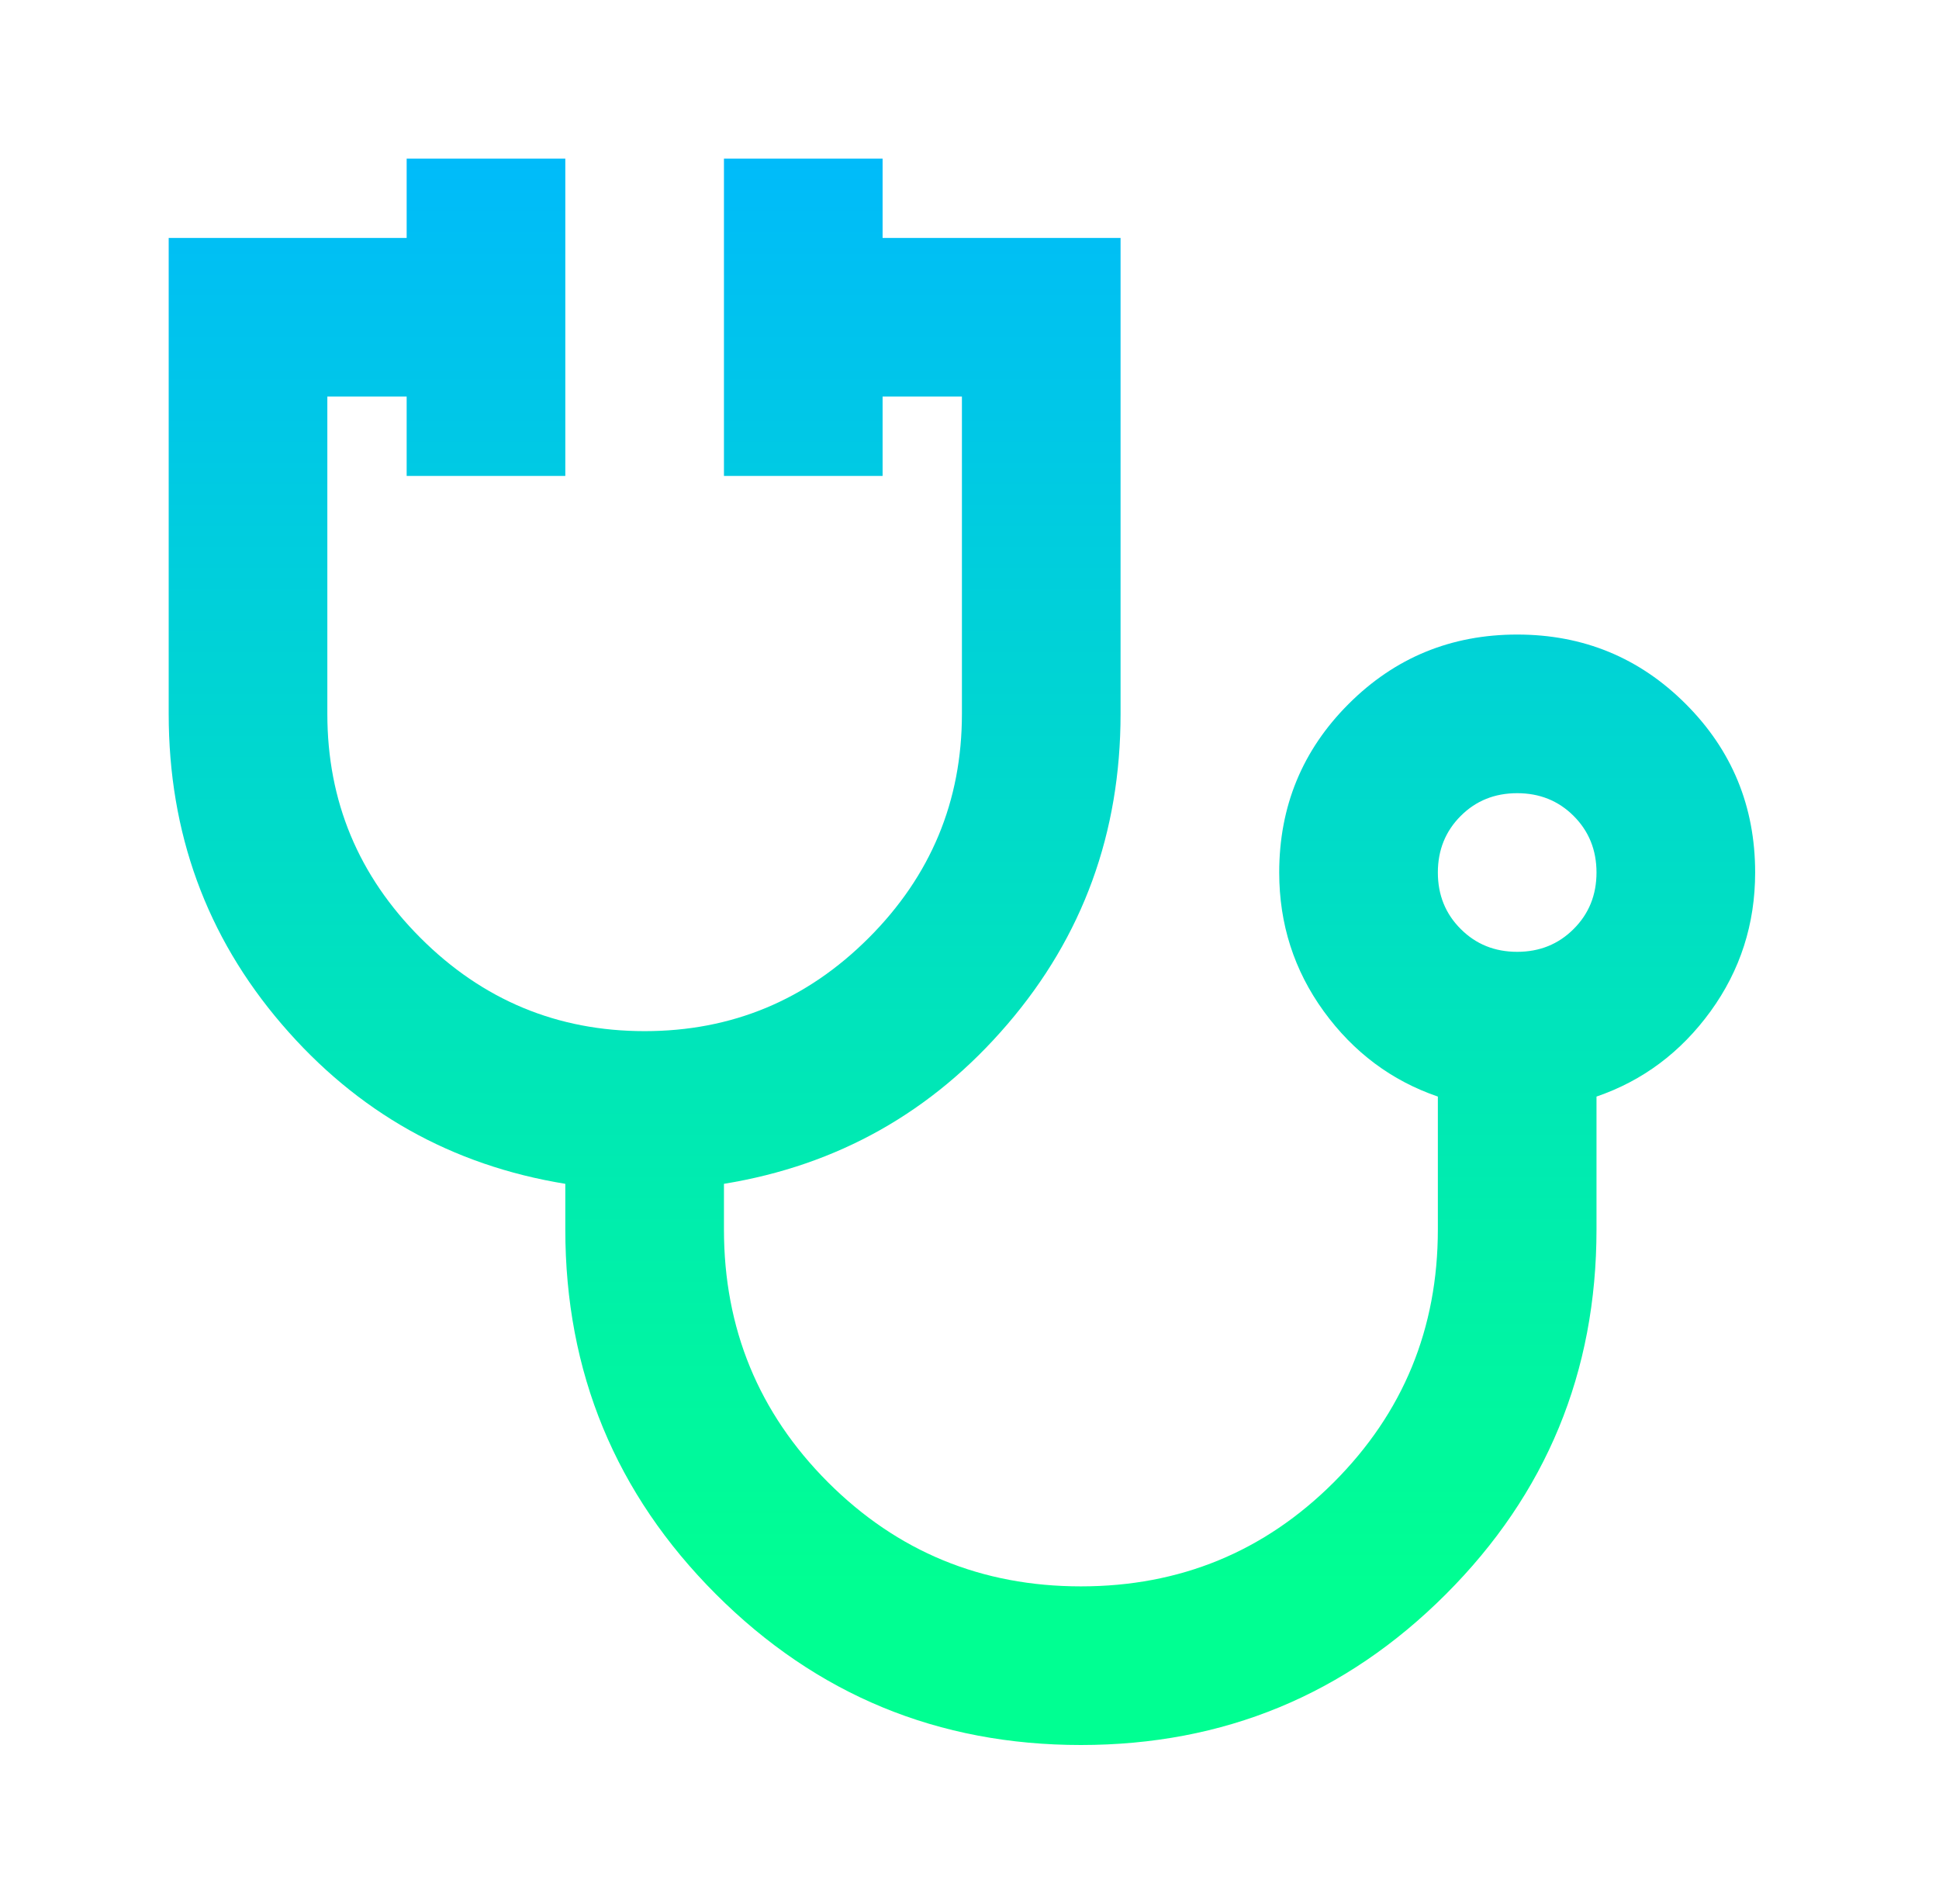 <svg width="55" height="54" viewBox="0 0 55 54" fill="none" xmlns="http://www.w3.org/2000/svg">
<g id="stethoscope">
<mask id="mask0_9_1591" style="mask-type:alpha" maskUnits="userSpaceOnUse" x="0" y="0" width="55" height="54">
<rect id="Bounding box" x="0.285" width="54" height="54" fill="#489BC9"/>
</mask>
<g mask="url(#mask0_9_1591)">
<path id="stethoscope_2" d="M30.66 49.5C26.61 49.5 23.16 48.075 20.31 45.225C17.46 42.375 16.035 38.925 16.035 34.875V33.581C12.81 33.056 10.128 31.547 7.991 29.052C5.853 26.559 4.785 23.625 4.785 20.25V6.75H11.535V4.5H16.035V13.5H11.535V11.25H9.285V20.25C9.285 22.725 10.166 24.844 11.928 26.606C13.691 28.369 15.81 29.25 18.285 29.25C20.76 29.25 22.878 28.369 24.641 26.606C26.403 24.844 27.285 22.725 27.285 20.25V11.25H25.035V13.5H20.535V4.5H25.035V6.75H31.785V20.25C31.785 23.625 30.716 26.559 28.578 29.052C26.441 31.547 23.76 33.056 20.535 33.581V34.875C20.535 37.688 21.519 40.078 23.487 42.048C25.456 44.016 27.847 45 30.66 45C33.472 45 35.863 44.016 37.833 42.048C39.801 40.078 40.785 37.688 40.785 34.875V31.106C39.472 30.656 38.394 29.85 37.549 28.688C36.706 27.525 36.285 26.212 36.285 24.75C36.285 22.875 36.941 21.281 38.253 19.969C39.566 18.656 41.16 18 43.035 18C44.91 18 46.503 18.656 47.816 19.969C49.128 21.281 49.785 22.875 49.785 24.75C49.785 26.212 49.363 27.525 48.52 28.688C47.676 29.85 46.597 30.656 45.285 31.106V34.875C45.285 38.925 43.86 42.375 41.01 45.225C38.16 48.075 34.71 49.5 30.66 49.5ZM43.035 27C43.672 27 44.206 26.784 44.637 26.352C45.069 25.922 45.285 25.387 45.285 24.75C45.285 24.113 45.069 23.578 44.637 23.146C44.206 22.715 43.672 22.5 43.035 22.5C42.397 22.5 41.863 22.715 41.433 23.146C41.001 23.578 40.785 24.113 40.785 24.75C40.785 25.387 41.001 25.922 41.433 26.352C41.863 26.784 42.397 27 43.035 27Z" fill="url(#paint0_linear_9_1591)"/>
</g>
</g>
<defs>
<linearGradient id="paint0_linear_9_1591" x1="27.285" y1="4.5" x2="27.285" y2="49.5" gradientUnits="userSpaceOnUse">
<stop stop-color="#00BBFA"/>
<stop offset="0.9" stop-color="#00FF92"/>
</linearGradient>
</defs>
</svg>
